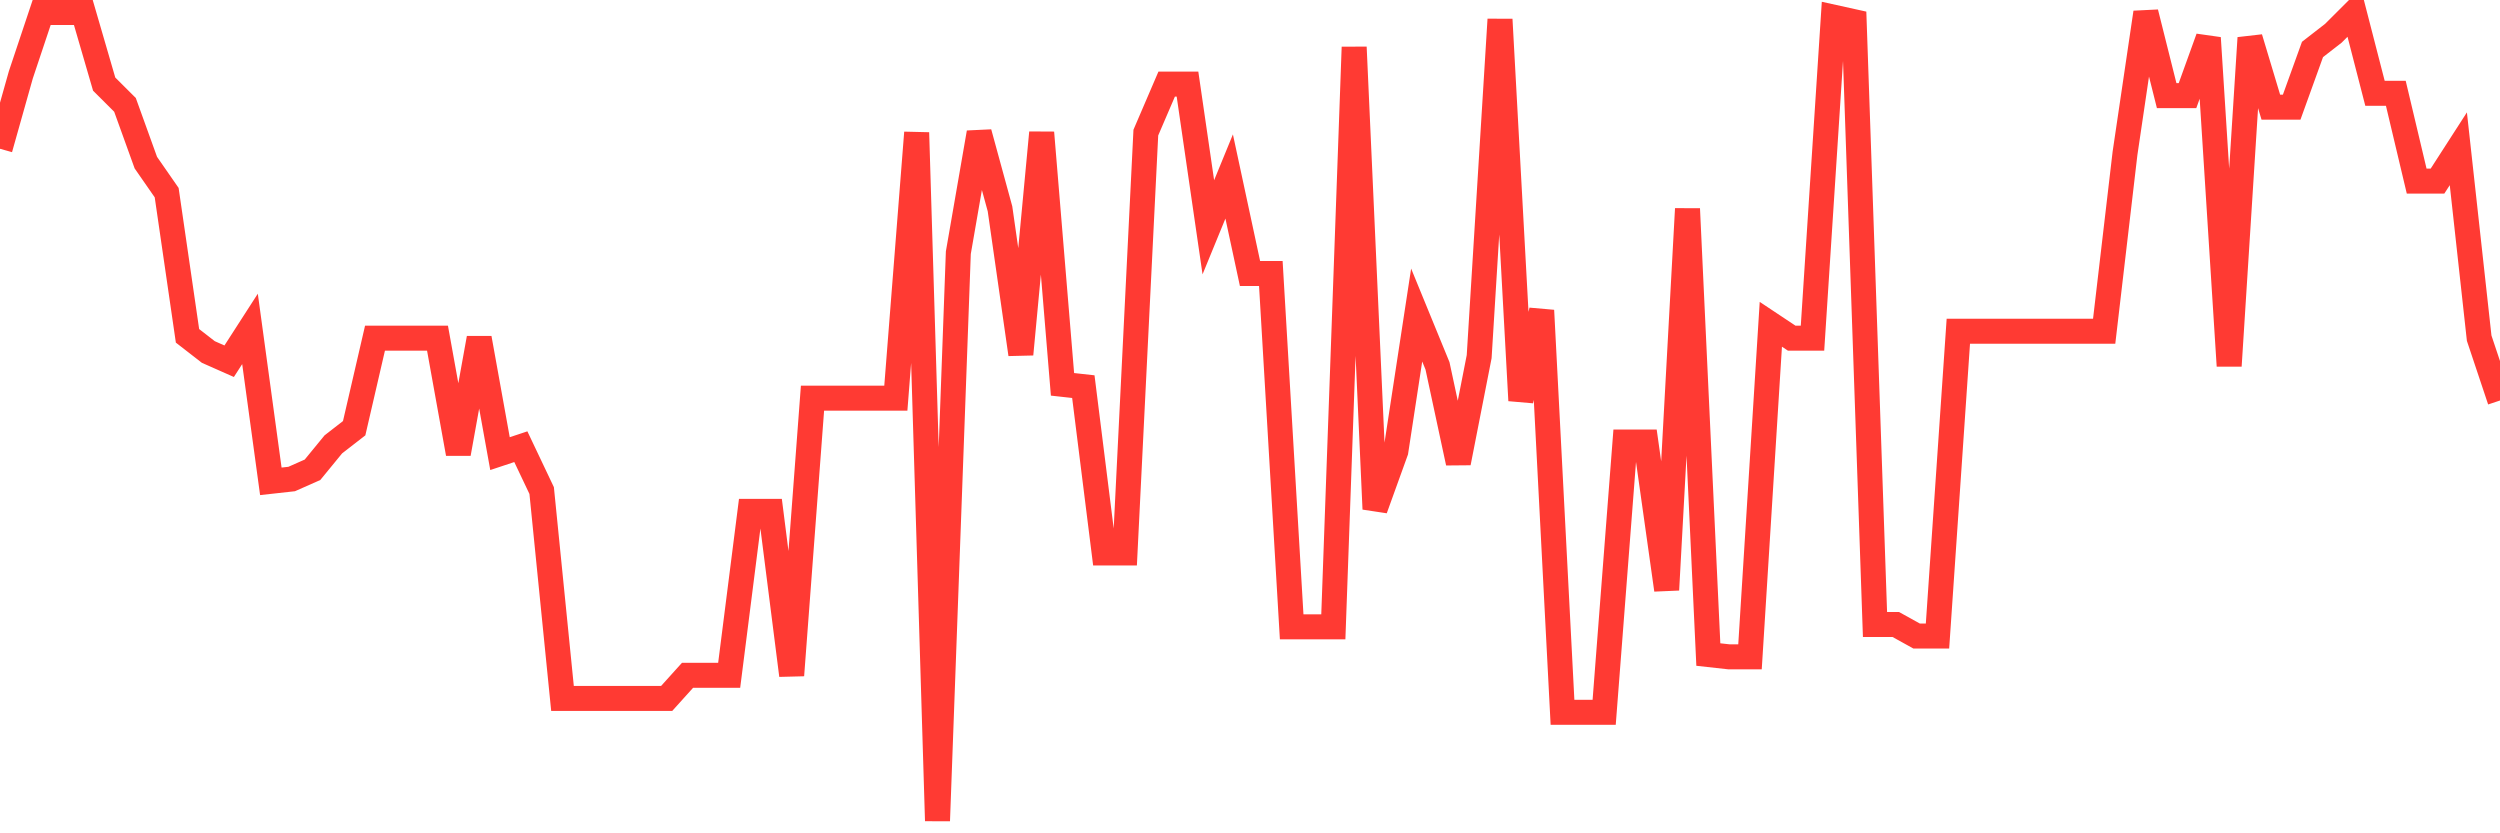 <svg
  xmlns="http://www.w3.org/2000/svg"
  xmlns:xlink="http://www.w3.org/1999/xlink"
  width="120"
  height="40"
  viewBox="0 0 120 40"
  preserveAspectRatio="none"
>
  <polyline
    points="0,7.141 1,3.593 2,0.6 3,0.6 4,0.6 5,4.037 6,5.034 7,7.806 8,9.247 9,16.12 10,16.896 11,17.339 12,15.787 13,23.104 14,22.993 15,22.55 16,21.33 17,20.554 18,16.231 19,16.231 20,16.231 21,16.231 22,21.774 23,16.231 24,21.774 25,21.441 26,23.547 27,33.525 28,33.525 29,33.525 30,33.525 31,33.525 32,33.525 33,32.416 34,32.416 35,32.416 36,24.545 37,24.545 38,32.416 39,19.113 40,19.113 41,19.113 42,19.113 43,19.113 44,6.365 45,39.4 46,12.129 47,6.365 48,10.023 49,17.007 50,6.365 51,18.448 52,18.559 53,26.541 54,26.541 55,6.365 56,4.037 57,4.037 58,10.91 59,8.471 60,13.127 61,13.127 62,30.088 63,30.088 64,30.088 65,2.263 66,24.434 67,21.663 68,15.122 69,17.561 70,22.217 71,17.118 72,0.933 73,19.224 74,14.901 75,34.19 76,34.19 77,34.19 78,21.219 79,21.219 80,28.314 81,10.023 82,31.418 83,31.529 84,31.529 85,15.566 86,16.231 87,16.231 88,0.822 89,1.043 90,29.977 91,29.977 92,30.531 93,30.531 94,15.898 95,15.898 96,15.898 97,15.898 98,15.898 99,15.898 100,15.898 101,15.898 102,7.362 103,0.6 104,4.591 105,4.591 106,1.819 107,17.561 108,1.819 109,5.145 110,5.145 111,2.374 112,1.598 113,0.6 114,4.48 115,4.48 116,8.693 117,8.693 118,7.141 119,16.231 120,19.224"
    fill="none"
    stroke="#ff3a33"
    stroke-width="1.2"
  >
  </polyline>
</svg>